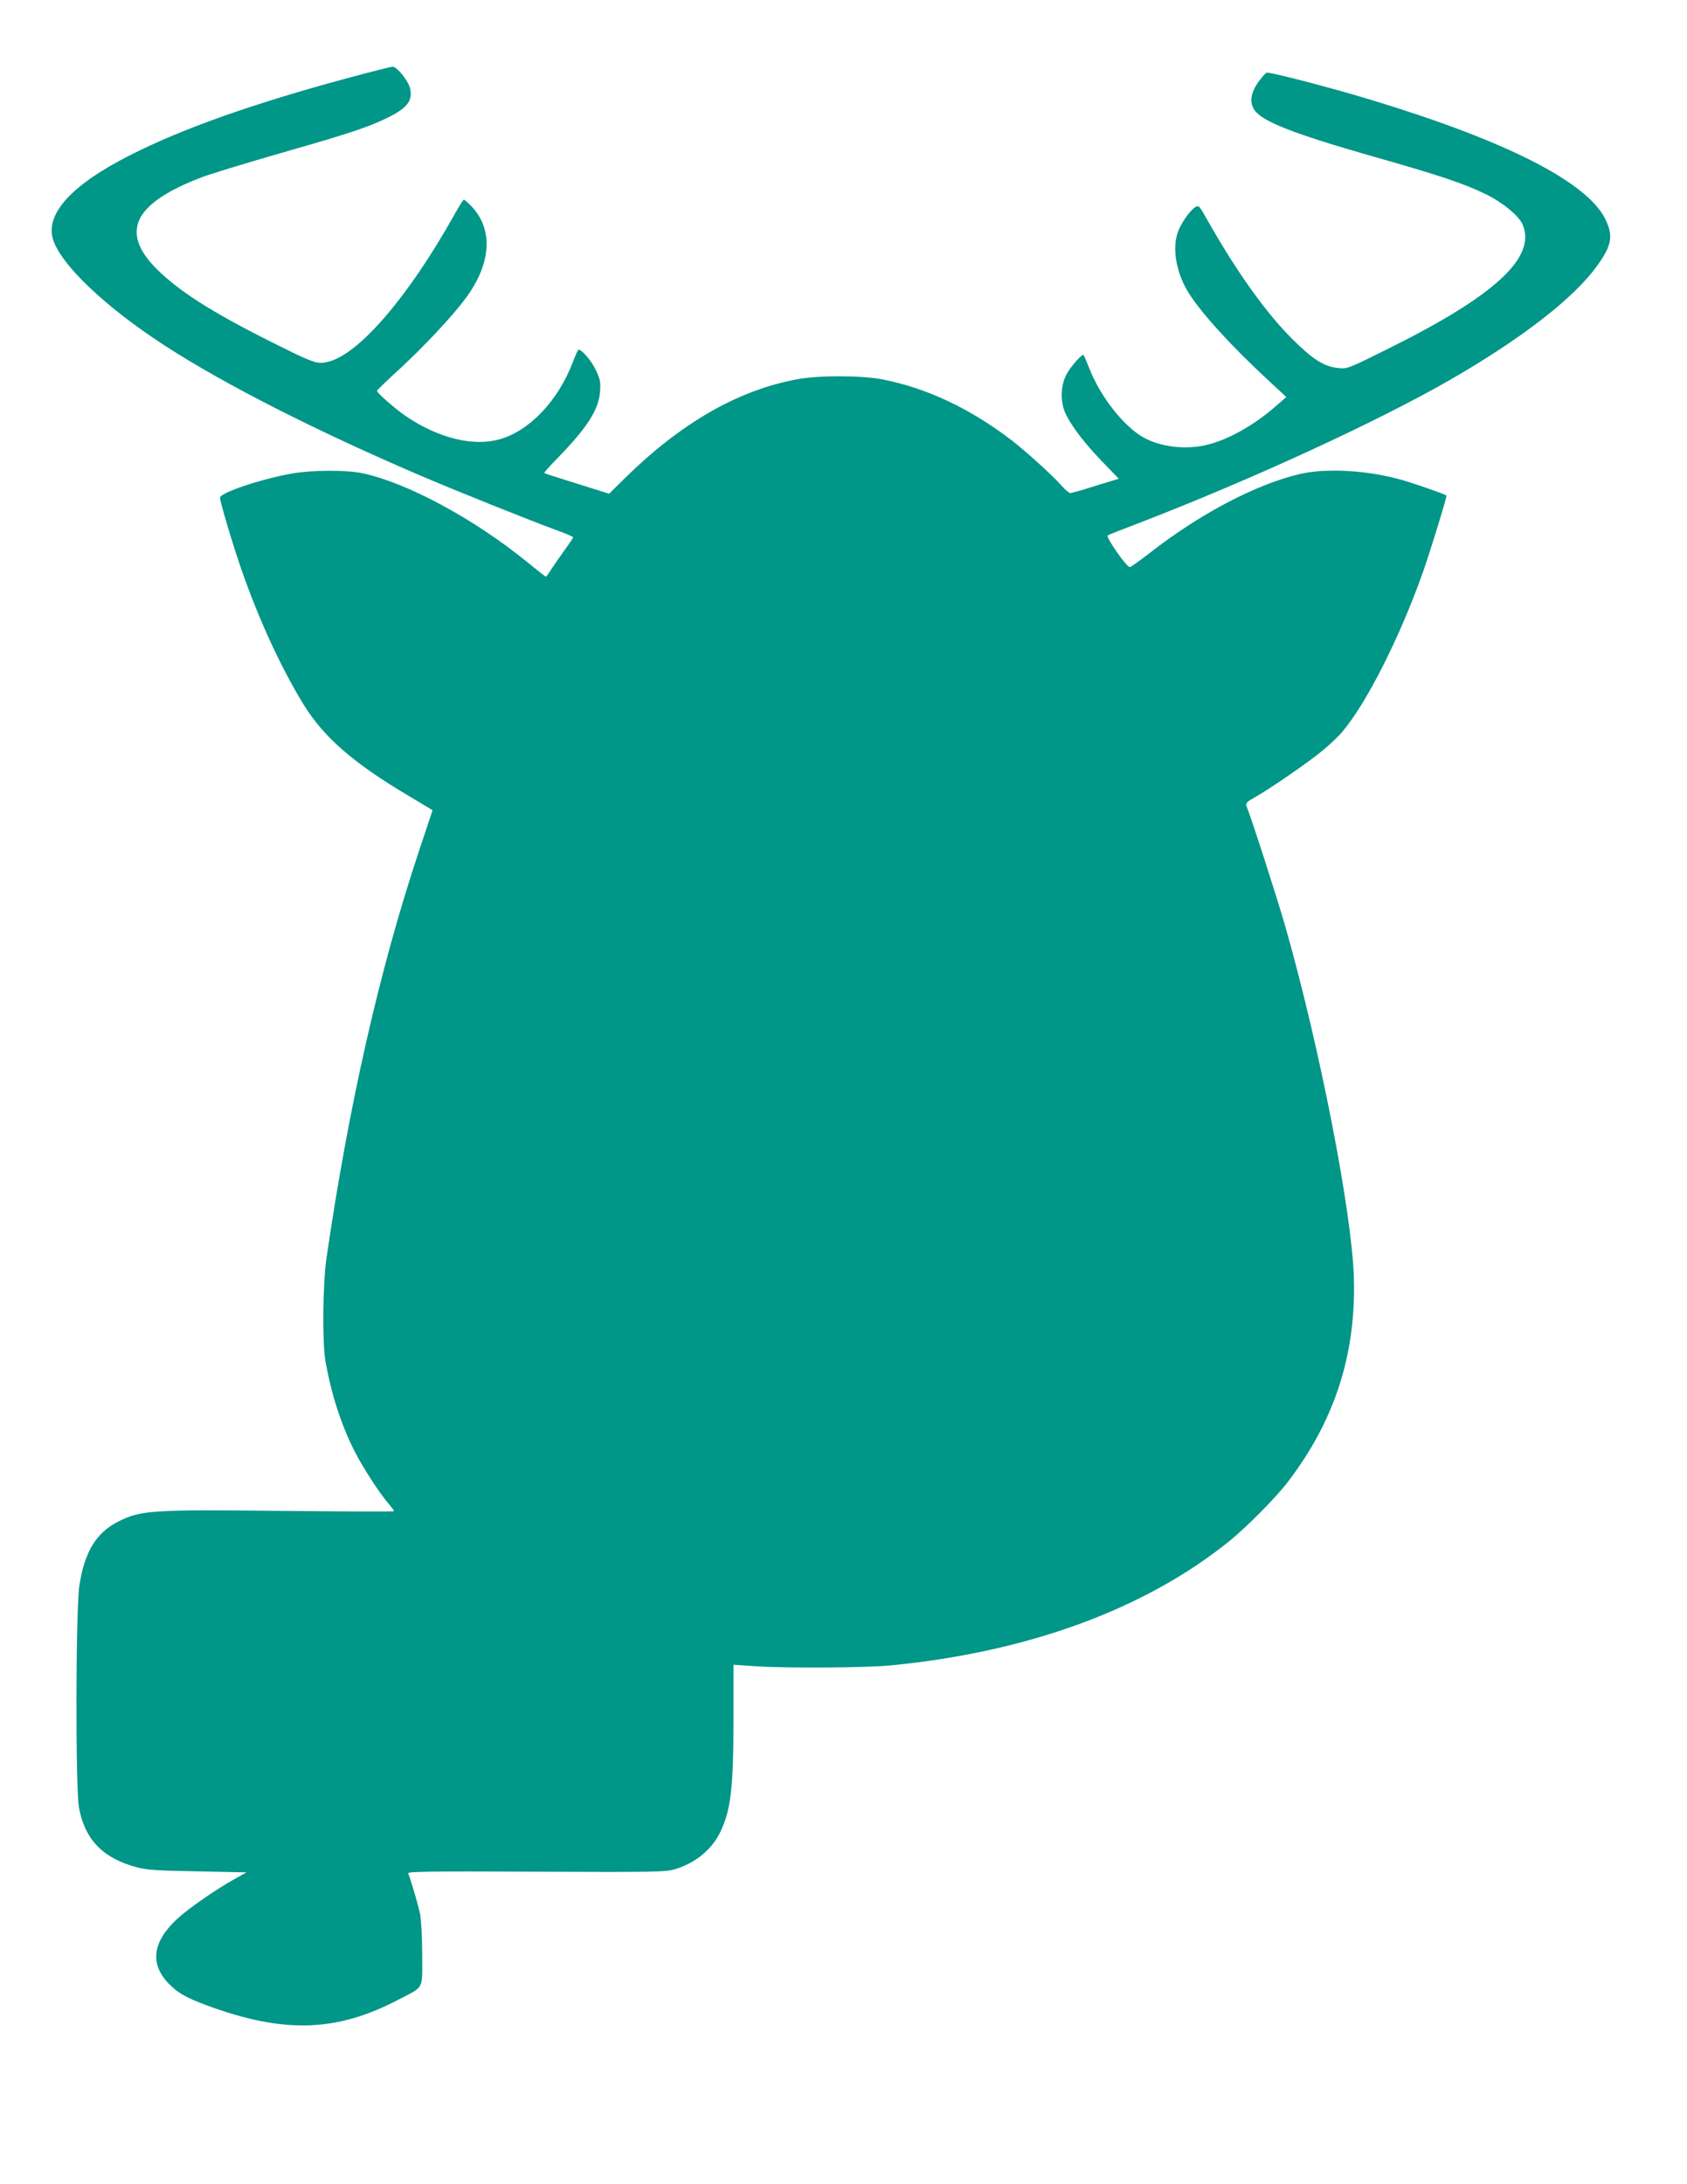 <?xml version="1.0" standalone="no"?>
<!DOCTYPE svg PUBLIC "-//W3C//DTD SVG 20010904//EN"
 "http://www.w3.org/TR/2001/REC-SVG-20010904/DTD/svg10.dtd">
<svg version="1.0" xmlns="http://www.w3.org/2000/svg"
 width="989pt" height="1280pt" viewBox="0 0 989 1280"
 preserveAspectRatio="xMidYMid meet">
<g transform="translate(0,1280) scale(0.1,-0.1)"
fill="#009688" stroke="none">
<path d="M2048 12345 c-561 -151 -983 -300 -1290 -457 -333 -169 -489 -337
-449 -485 40 -147 304 -400 656 -628 351 -228 890 -502 1510 -767 216 -92 600
-246 783 -314 56 -20 102 -40 102 -43 0 -4 -22 -37 -49 -74 -27 -37 -62 -88
-78 -112 -15 -25 -30 -45 -33 -45 -3 0 -52 39 -110 86 -311 253 -702 464 -965
520 -92 20 -295 19 -410 -1 -179 -31 -425 -113 -425 -142 0 -26 76 -280 128
-429 103 -294 232 -572 362 -784 119 -192 289 -341 614 -534 l142 -85 -81
-243 c-229 -689 -410 -1482 -541 -2383 -22 -150 -25 -494 -6 -605 36 -198 91
-368 170 -525 45 -90 141 -239 195 -303 21 -24 37 -46 37 -50 0 -3 -298 -2
-662 2 -762 8 -825 4 -957 -64 -128 -65 -196 -178 -226 -376 -21 -141 -23
-1188 -2 -1300 35 -188 141 -297 342 -350 57 -15 124 -19 355 -23 l285 -6 -70
-39 c-117 -66 -271 -173 -338 -235 -145 -136 -160 -265 -44 -382 52 -52 100
-79 218 -123 449 -166 757 -158 1119 30 161 84 145 55 145 267 0 111 -6 206
-13 242 -12 54 -54 199 -69 234 -5 11 113 13 748 10 696 -3 759 -2 814 14 122
36 219 116 269 221 61 129 76 259 76 664 l0 314 133 -9 c193 -12 652 -9 797 6
802 79 1483 330 1975 726 102 82 278 260 346 350 275 360 400 750 386 1200
-13 389 -202 1355 -402 2055 -51 177 -196 626 -229 710 -4 11 9 24 46 44 93
52 328 214 407 281 42 35 93 84 113 109 141 168 333 548 467 924 40 112 141
439 141 457 0 5 -167 64 -255 90 -204 59 -451 73 -607 36 -260 -62 -586 -234
-884 -467 -54 -42 -104 -77 -110 -78 -19 -2 -144 178 -130 186 7 4 93 38 193
76 652 252 1380 587 1808 832 423 243 734 483 870 675 85 118 94 174 45 273
-109 216 -575 454 -1360 693 -238 73 -608 169 -625 163 -7 -3 -30 -30 -51 -59
-42 -61 -49 -115 -21 -158 44 -68 228 -140 689 -272 395 -112 539 -160 666
-222 102 -50 197 -128 219 -180 80 -193 -164 -418 -795 -730 -229 -114 -234
-116 -287 -110 -82 8 -147 49 -266 167 -153 151 -326 392 -496 692 -53 95 -55
97 -77 83 -32 -21 -84 -96 -101 -146 -35 -98 -8 -244 66 -360 79 -123 249
-308 462 -506 l108 -100 -63 -55 c-124 -108 -269 -191 -393 -223 -128 -34
-283 -16 -385 43 -114 66 -247 235 -311 396 -18 44 -34 83 -36 85 -8 10 -77
-68 -101 -114 -37 -71 -37 -169 0 -240 40 -77 107 -163 211 -272 l96 -99 -137
-42 c-75 -24 -142 -43 -148 -42 -7 0 -29 19 -50 43 -56 63 -209 201 -294 267
-242 185 -496 305 -755 356 -122 24 -375 25 -501 1 -348 -64 -681 -256 -1011
-580 l-92 -91 -188 59 c-103 32 -190 60 -192 62 -3 2 29 38 71 81 181 185 249
291 256 399 4 56 0 72 -27 128 -28 56 -79 115 -99 115 -4 0 -19 -33 -34 -73
-86 -227 -257 -406 -433 -453 -155 -42 -357 9 -546 137 -59 40 -169 136 -169
148 0 4 62 64 138 133 141 131 297 297 377 403 156 206 170 410 37 548 -20 20
-39 37 -43 37 -3 0 -32 -46 -63 -102 -266 -473 -555 -808 -734 -849 -65 -15
-81 -9 -352 127 -334 168 -522 289 -651 417 -220 220 -134 389 275 542 55 20
262 83 460 140 395 113 503 149 614 203 122 59 156 105 134 181 -14 45 -77
121 -100 120 -9 0 -124 -29 -254 -64z"/>
</g>
</svg>
